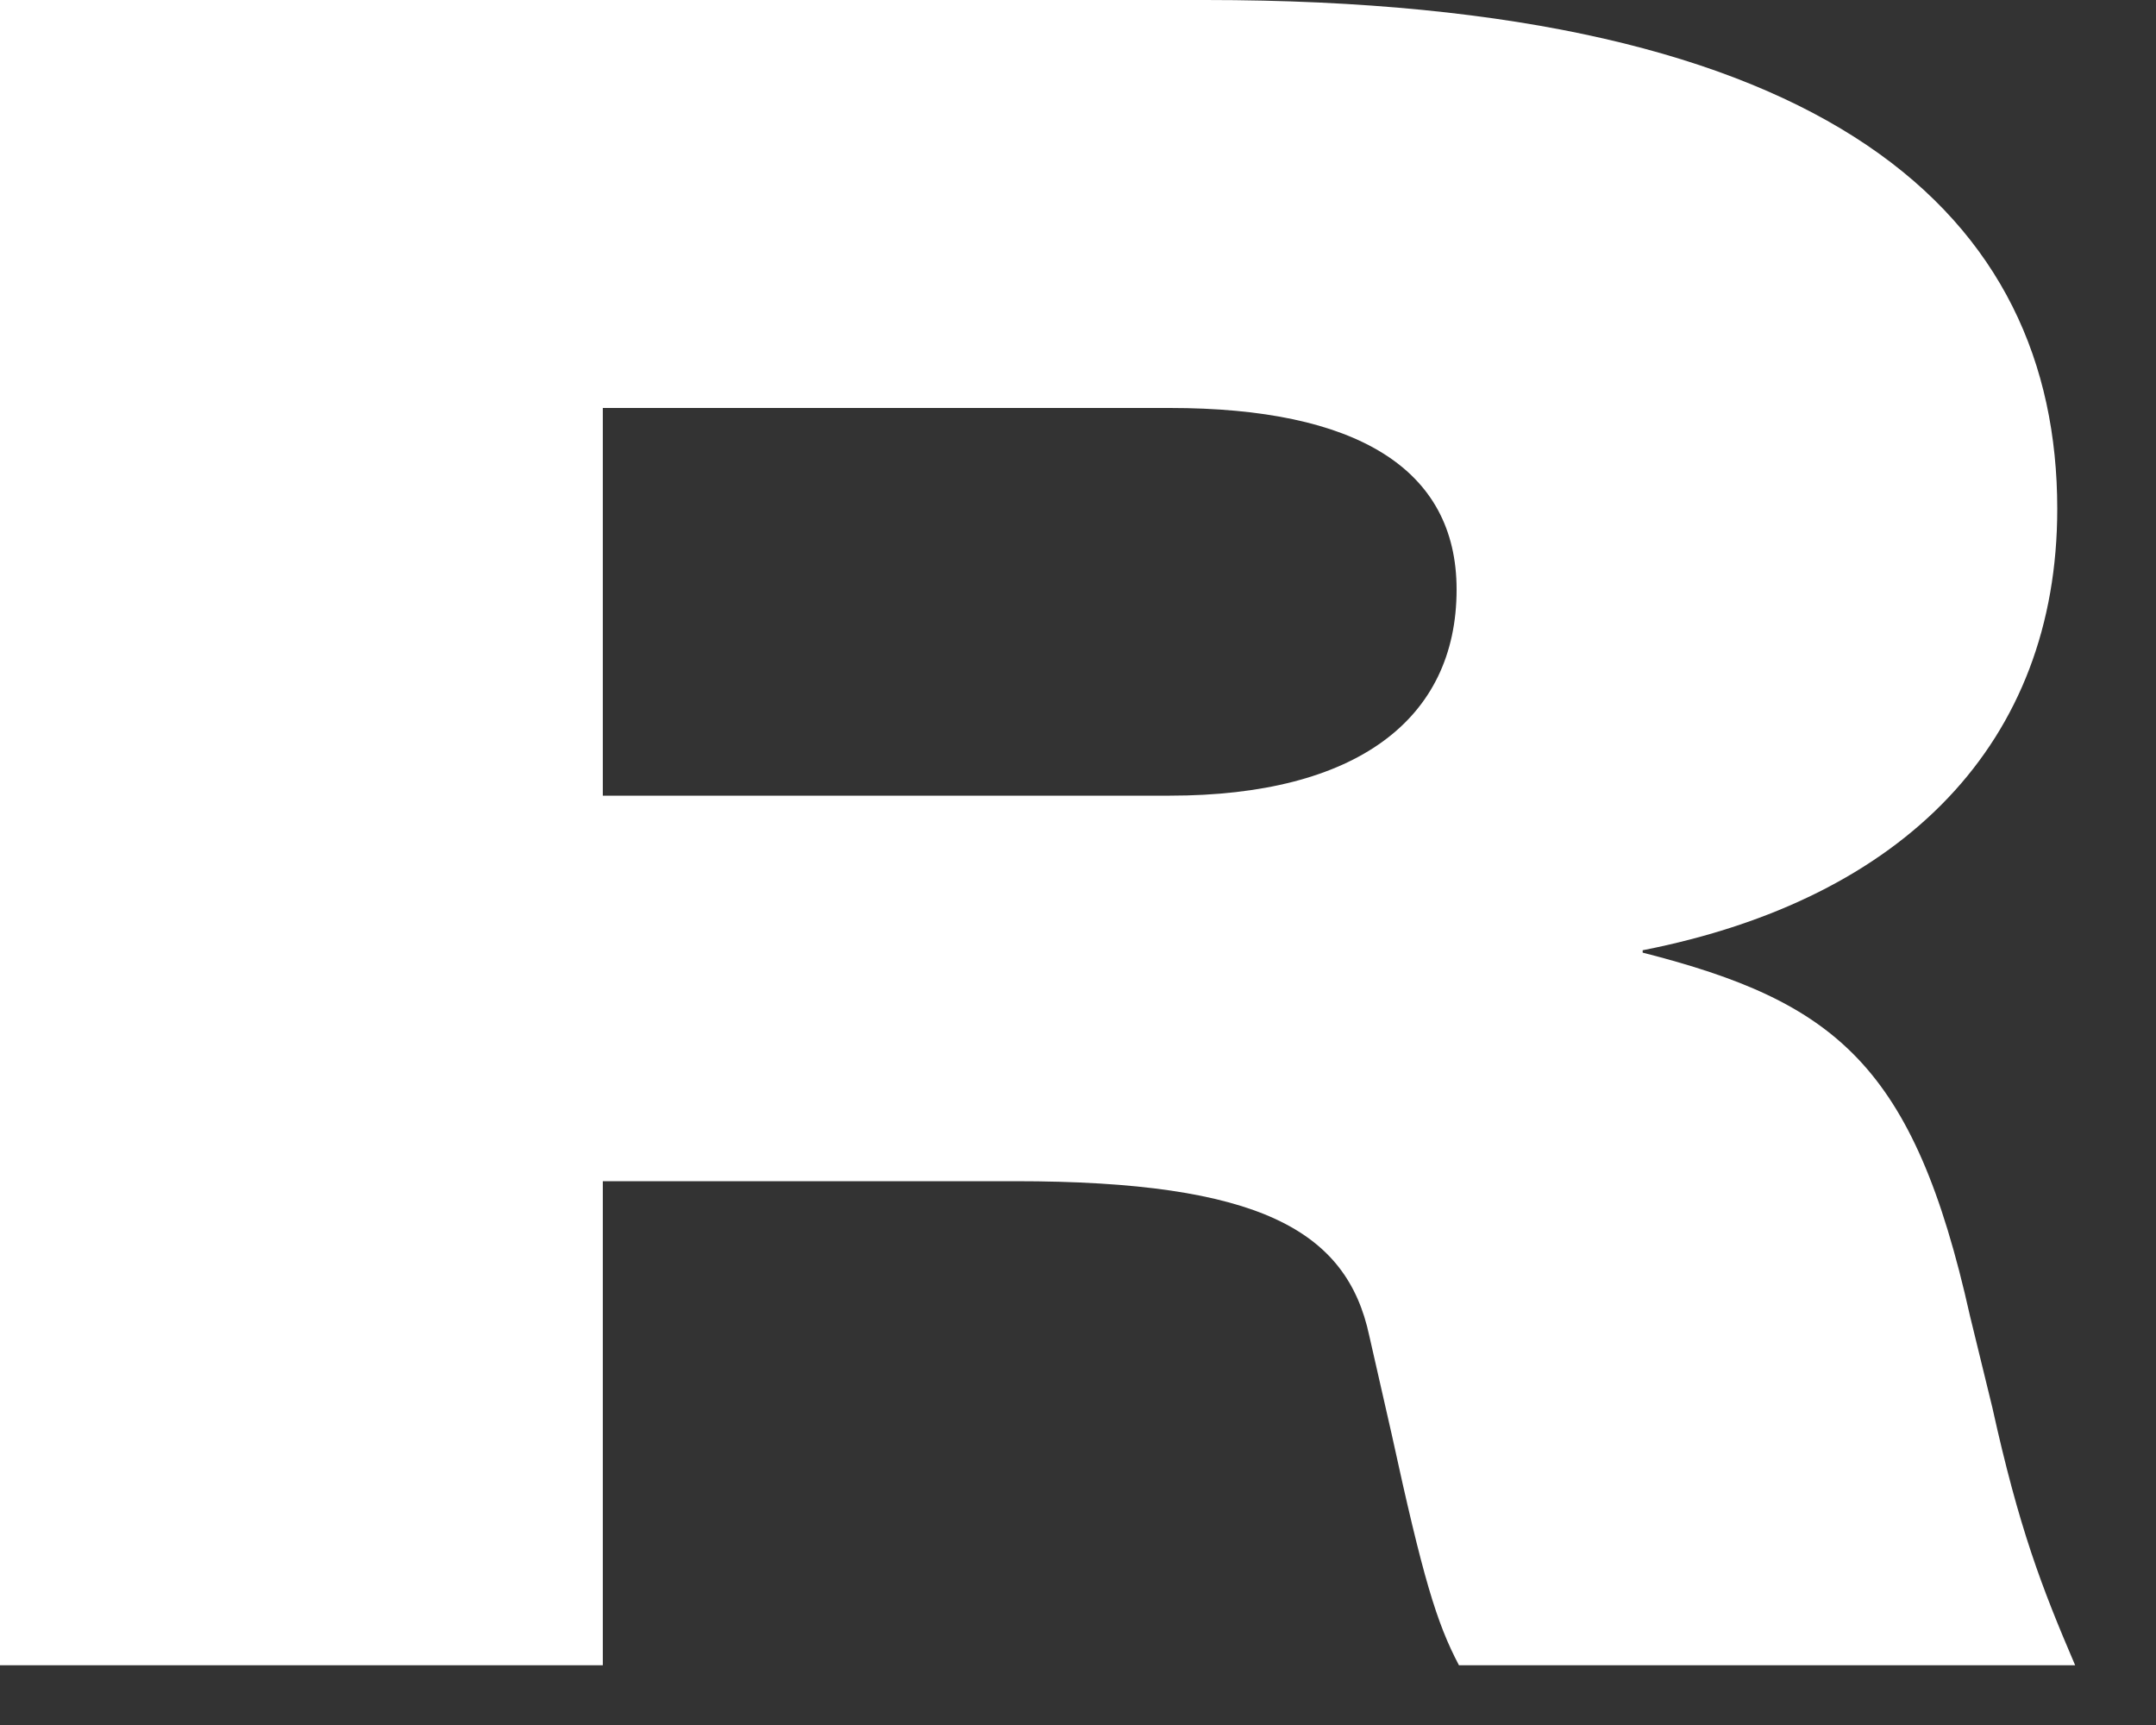 <?xml version="1.0" encoding="utf-8"?>
<svg xmlns="http://www.w3.org/2000/svg" fill="none" height="100%" overflow="visible" preserveAspectRatio="none" style="display: block;" viewBox="0 0 10 8" width="100%">
<rect x="0" y="0" width="10" height="8" fill="#333333" stroke="none"/>
<path d="M2.796 7.723H0V0H5.592C8.503 0 9.542 1.008 9.542 2.36C9.542 3.441 8.835 4.168 7.619 4.407V4.418C8.513 4.646 8.877 4.937 9.137 6.102L9.241 6.528C9.365 7.089 9.469 7.359 9.625 7.723H6.767C6.663 7.526 6.6 7.318 6.455 6.652L6.351 6.195C6.247 5.707 5.842 5.478 4.709 5.478H2.796V7.723ZM2.796 1.892V3.69H5.426C6.289 3.69 6.756 3.337 6.756 2.734C6.756 2.172 6.289 1.892 5.426 1.892H2.796Z" fill="white" id="Vector"/>
</svg>